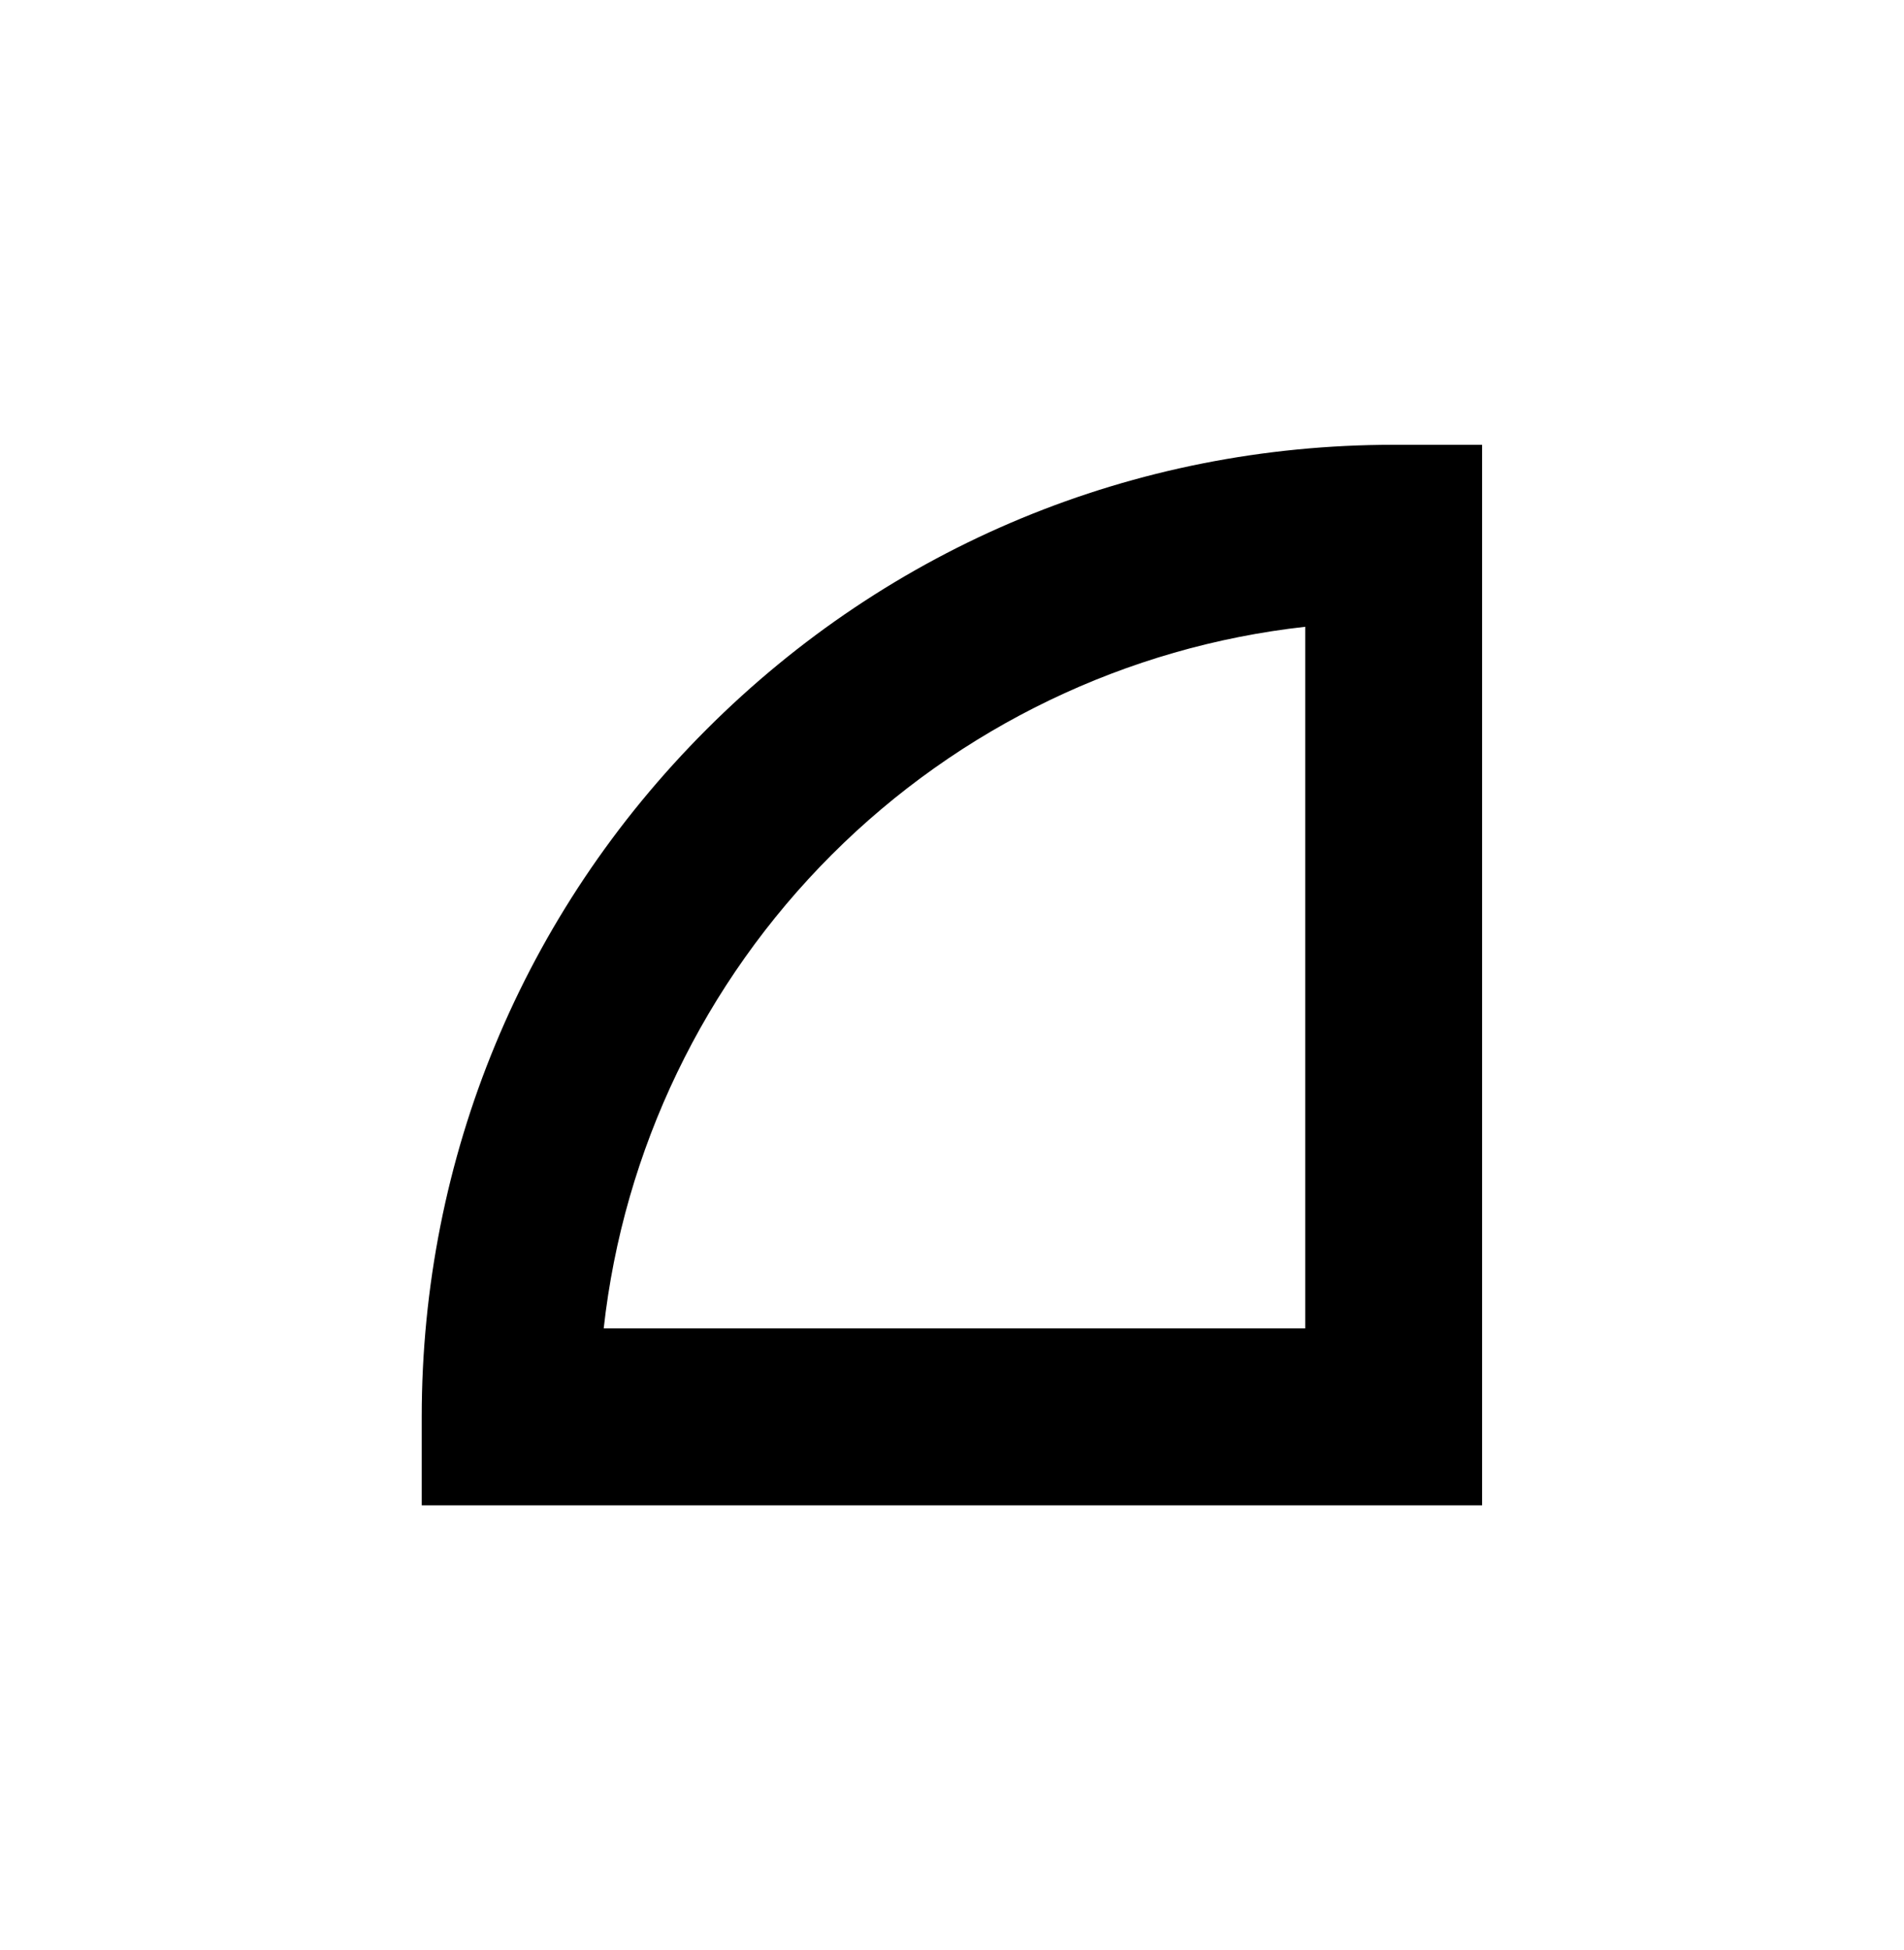<?xml version="1.0" encoding="UTF-8"?>
<svg id="Logo" xmlns="http://www.w3.org/2000/svg" version="1.1" viewBox="0 0 1242 1272">
  <!-- Generator: Adobe Illustrator 29.7.1, SVG Export Plug-In . SVG Version: 2.1.1 Build 8)  -->
  <path d="M909.1,290.1c-169.4,0-328.6,65.9-448.3,185.7-119.7,119.7-185.7,279-185.7,448.3v57.7h691.7V290.1h-57.7ZM851.4,408.8v457.6h-457.6c12.9-116.4,65.3-225.5,148.7-308.9,83.4-83.4,192.6-135.8,308.9-148.7Z"/>
</svg>